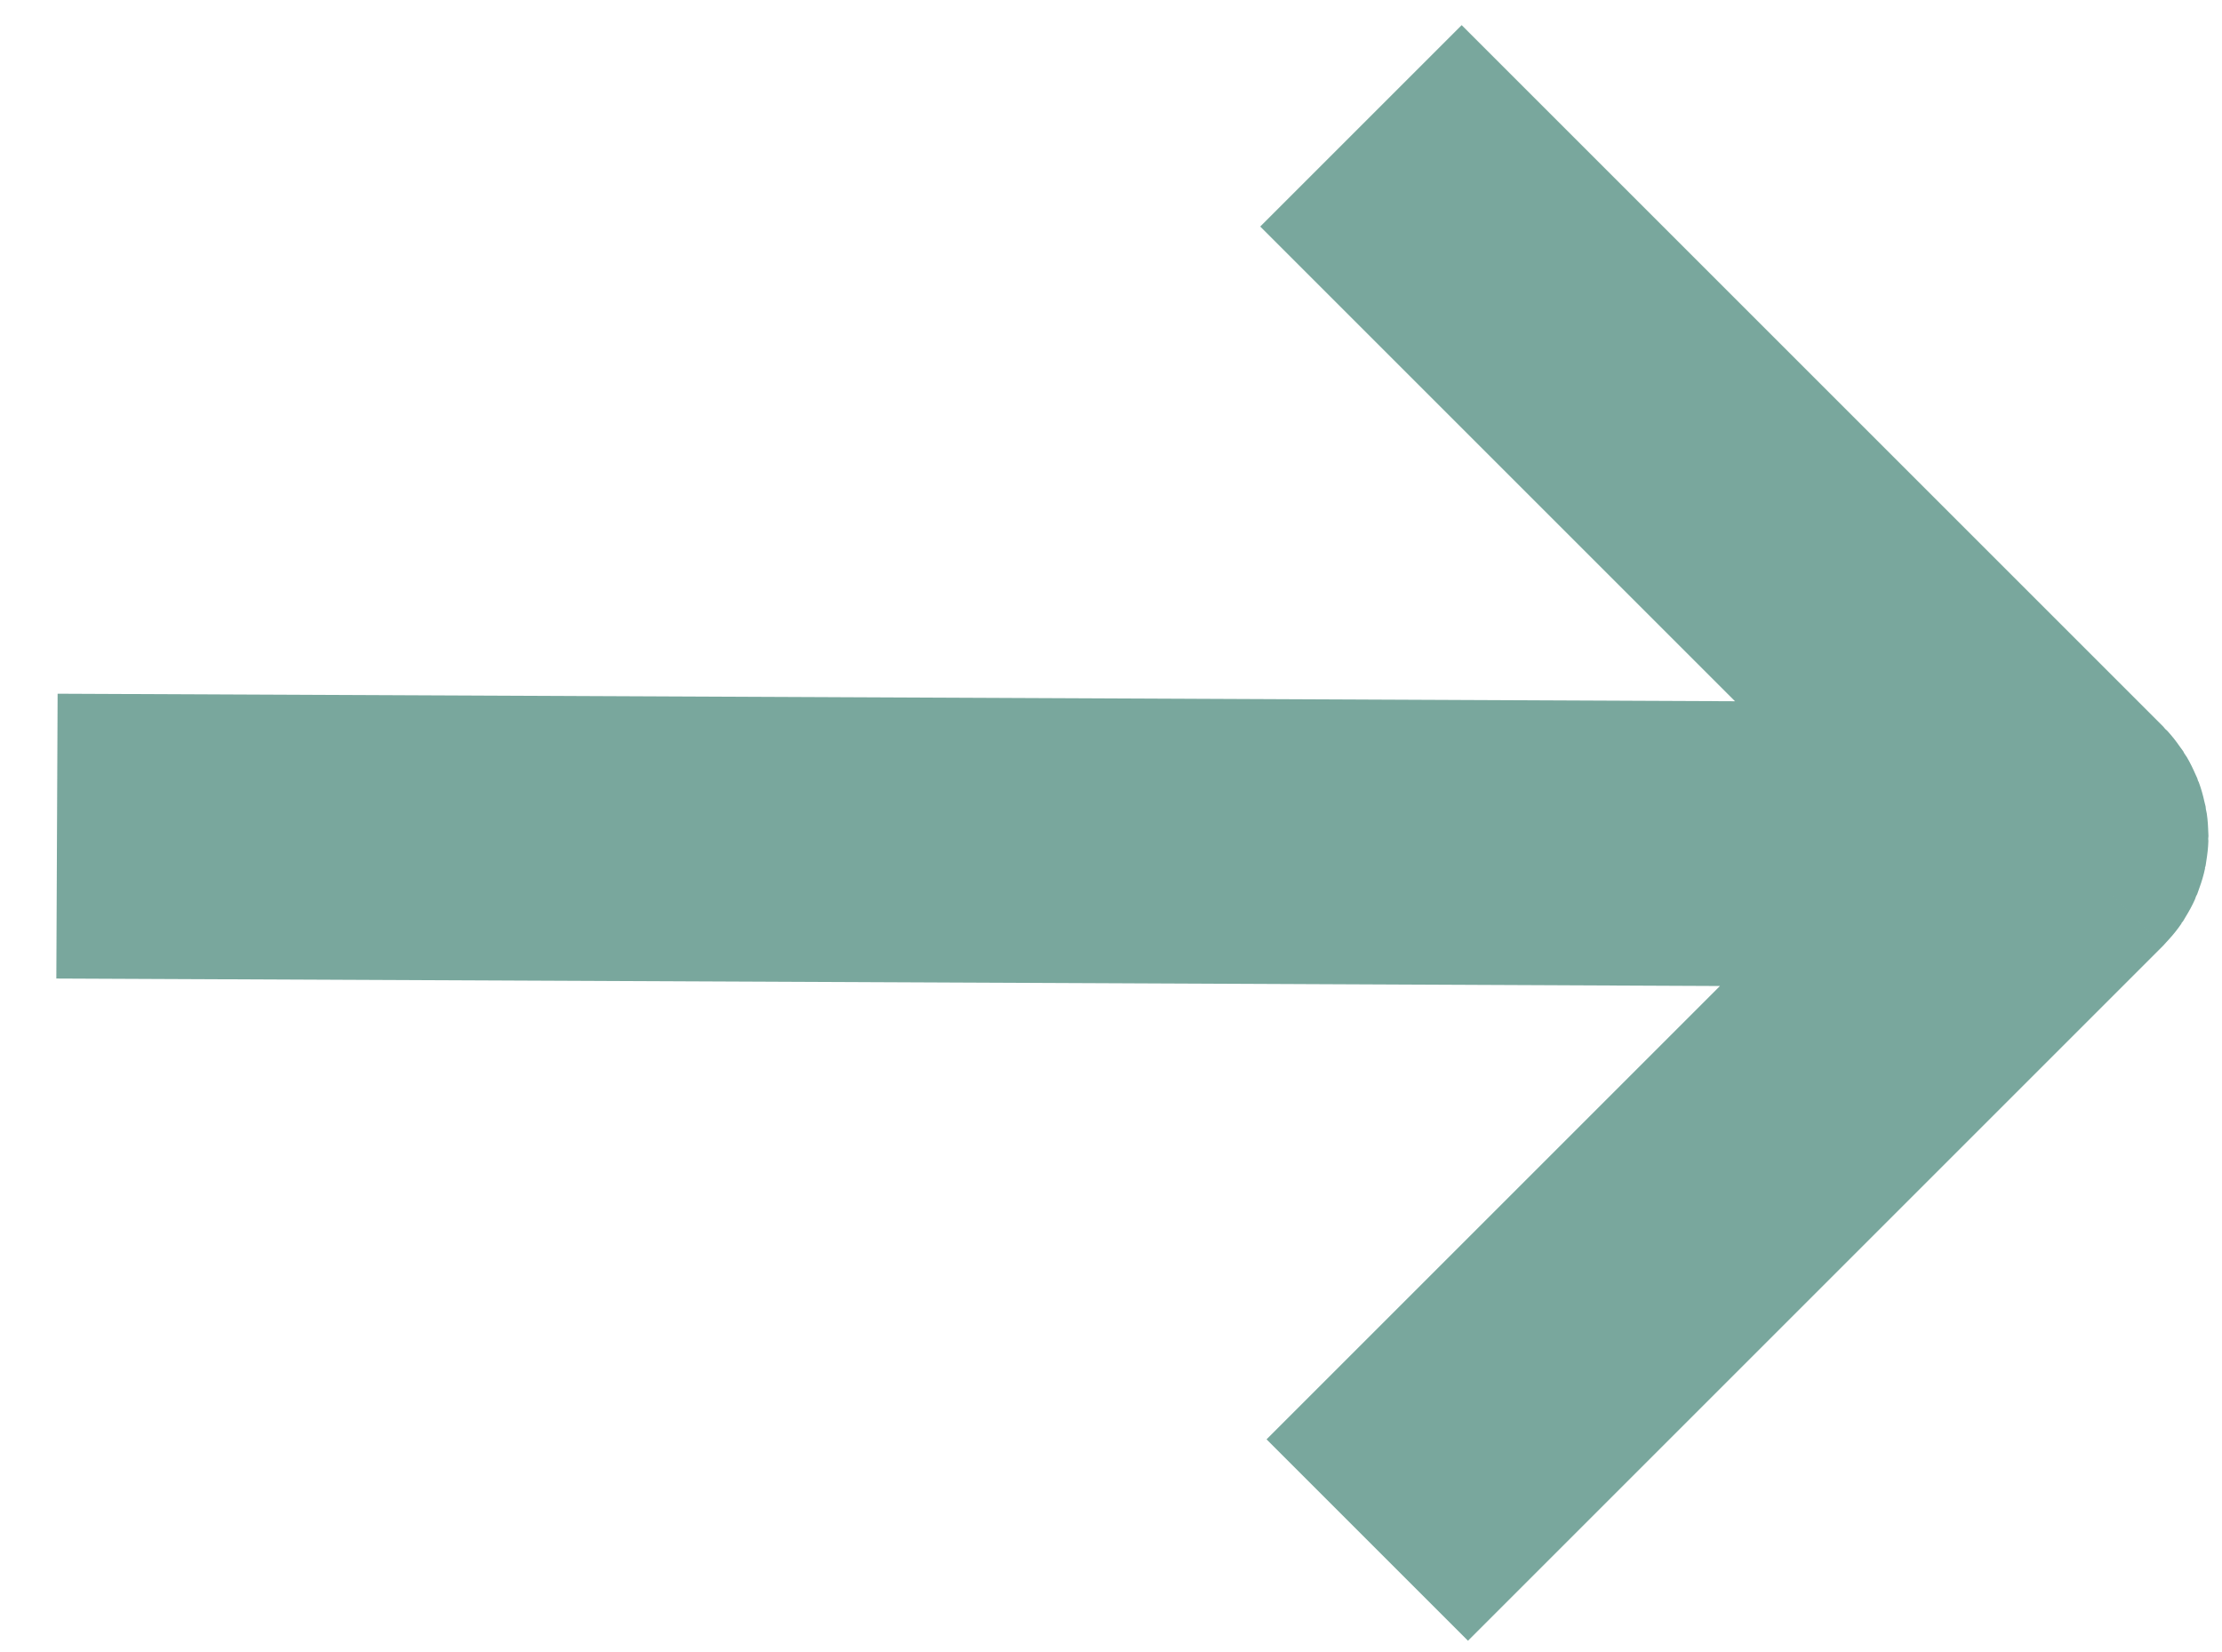 <?xml version="1.0" encoding="UTF-8"?> <svg xmlns="http://www.w3.org/2000/svg" width="39" height="29" viewBox="0 0 39 29" fill="none"> <path d="M23.887 2.209L36.197 14.519C36.284 14.607 36.284 14.749 36.197 14.836M36.197 14.836L23.998 27.035M36.197 14.836L1 14.678" stroke="#4D897C" stroke-opacity="0.75" stroke-width="5"></path> </svg> 